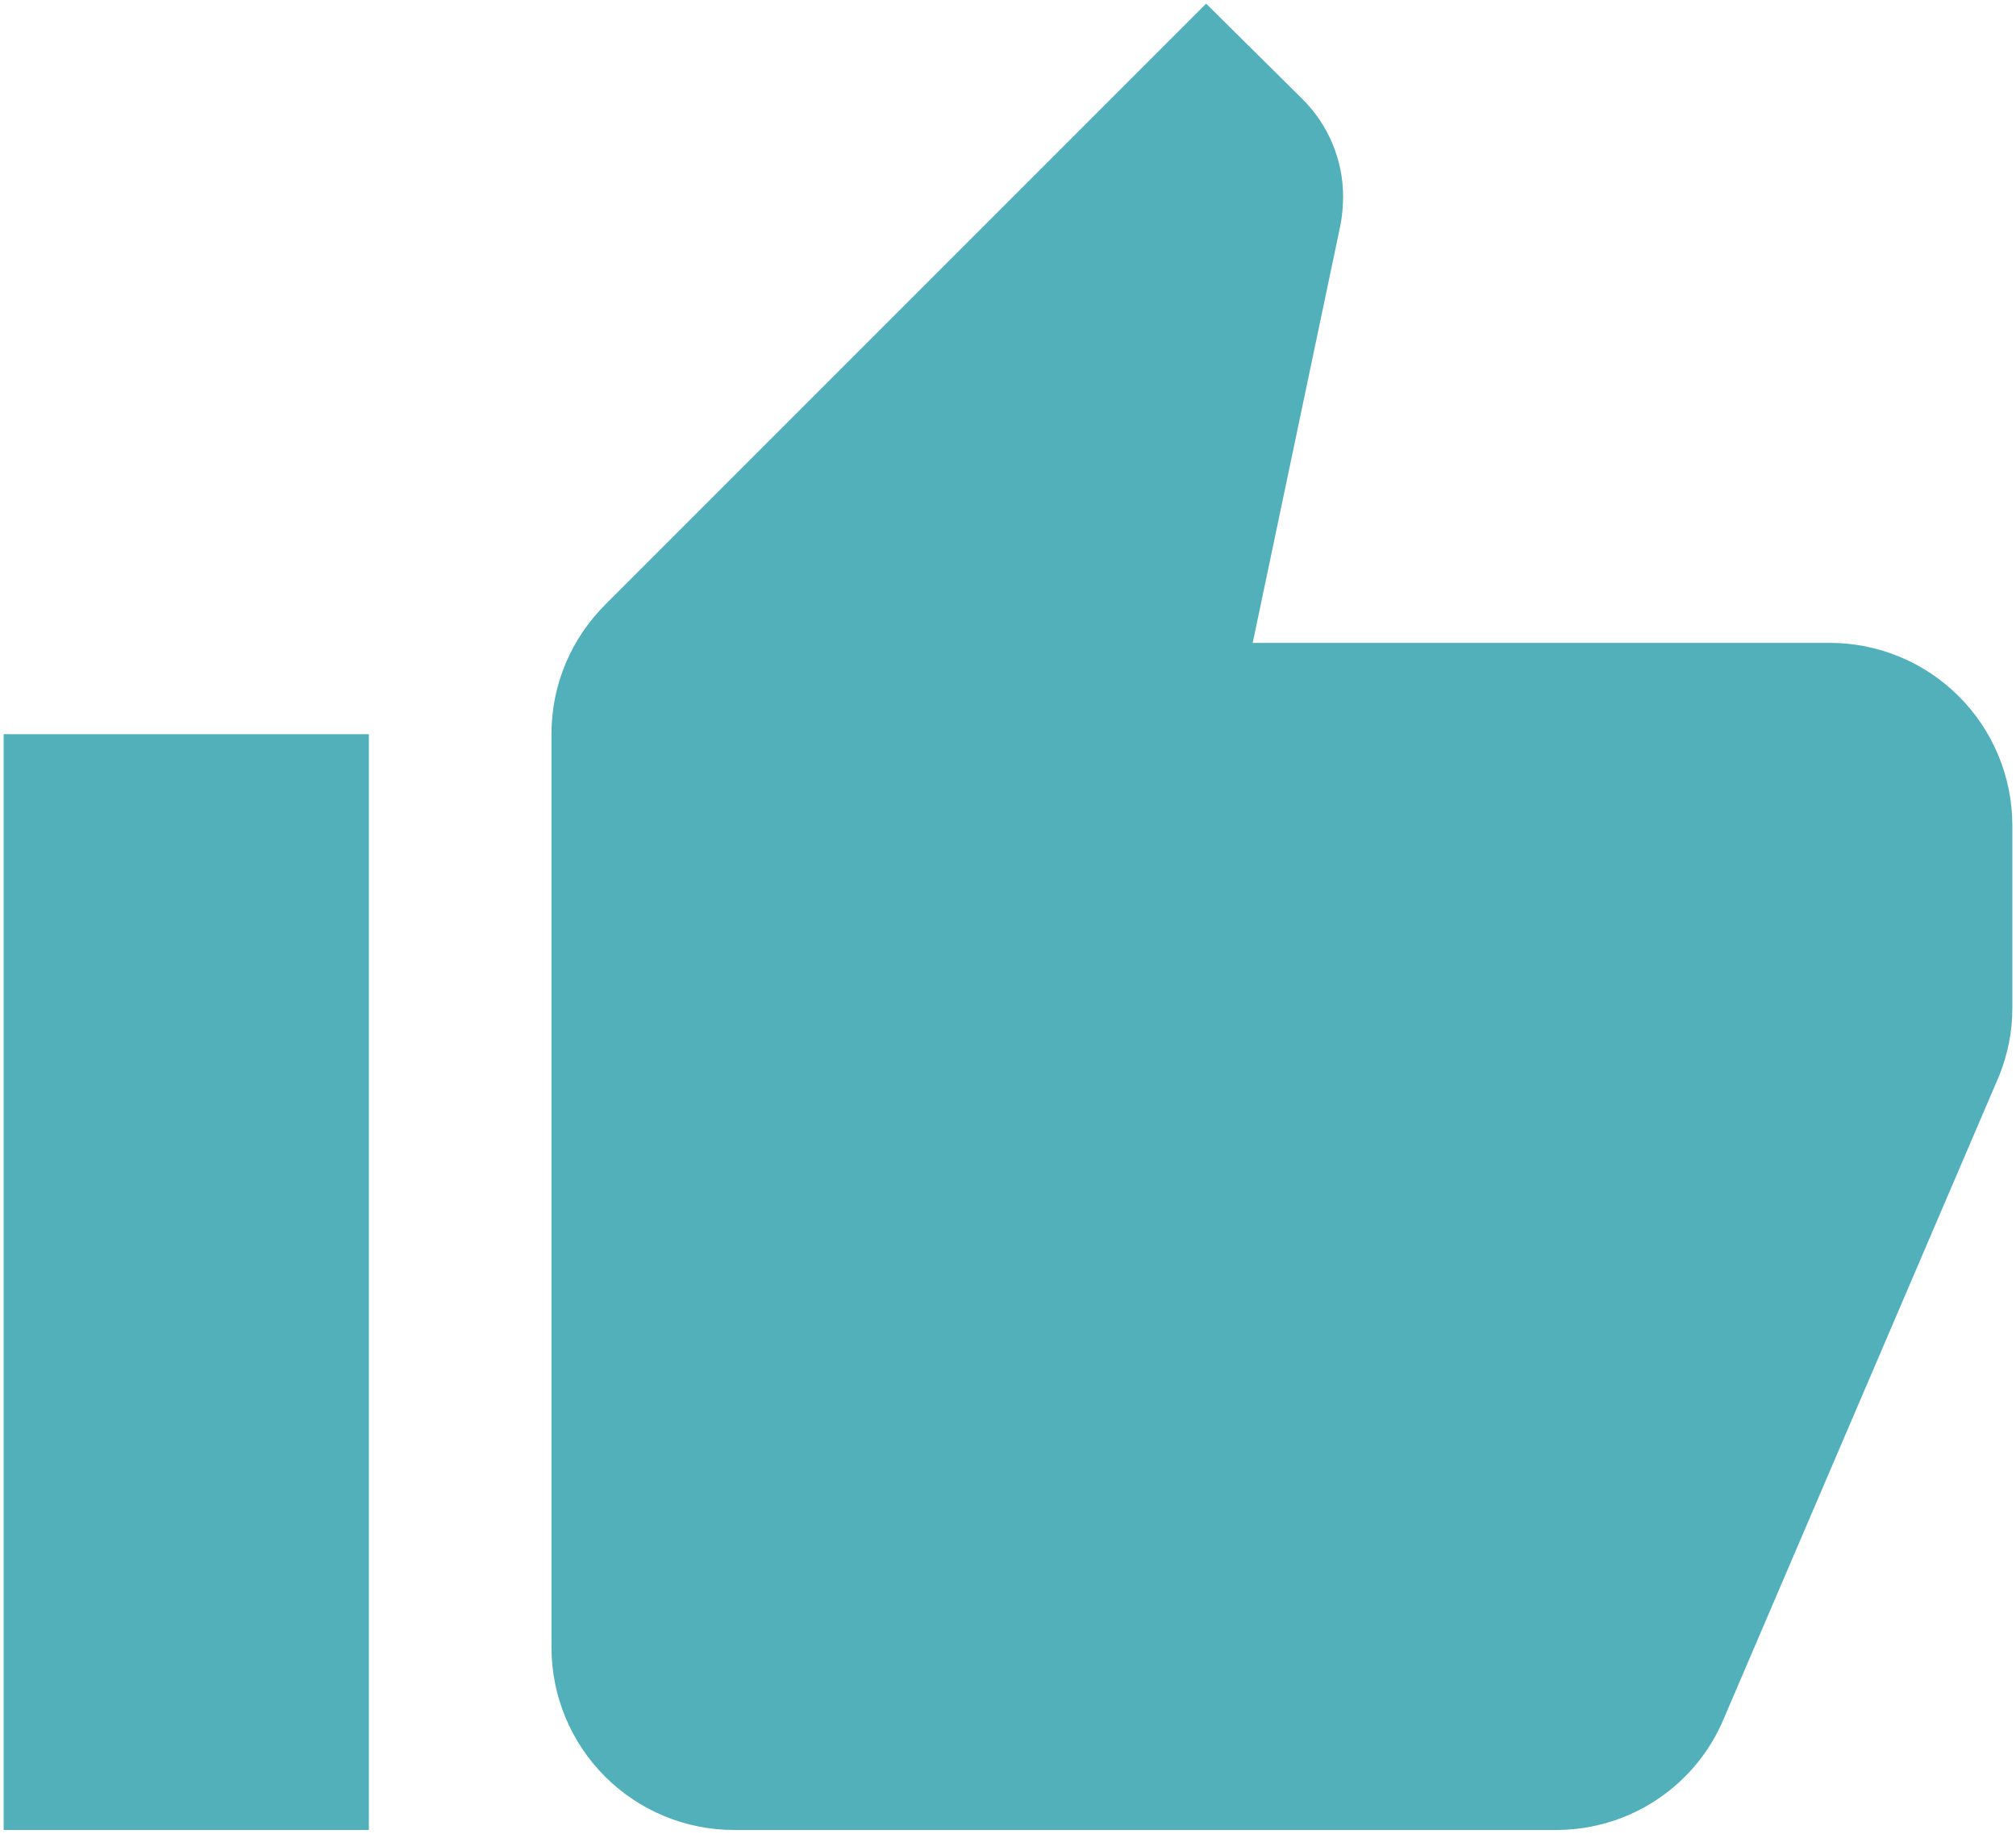 <svg width="276" height="251" viewBox="0 0 276 251" fill="none" xmlns="http://www.w3.org/2000/svg">
<path d="M275.5 113C275.5 106.37 272.866 100.011 268.178 95.322C263.489 90.634 257.13 88 250.5 88H171.5L183.5 30.875C183.75 29.625 183.875 28.25 183.875 26.875C183.875 21.75 181.75 17 178.375 13.625L165.125 0.5L82.875 82.75C78.25 87.375 75.5 93.625 75.5 100.5V225.5C75.5 232.13 78.134 238.489 82.822 243.178C87.511 247.866 93.87 250.5 100.5 250.5H213C223.375 250.5 232.25 244.25 236 235.25L273.75 147.125C274.875 144.25 275.5 141.25 275.5 138V113ZM0.5 250.5H50.5V100.5H0.5V250.5Z" fill="#52B0BB"/>
</svg>
